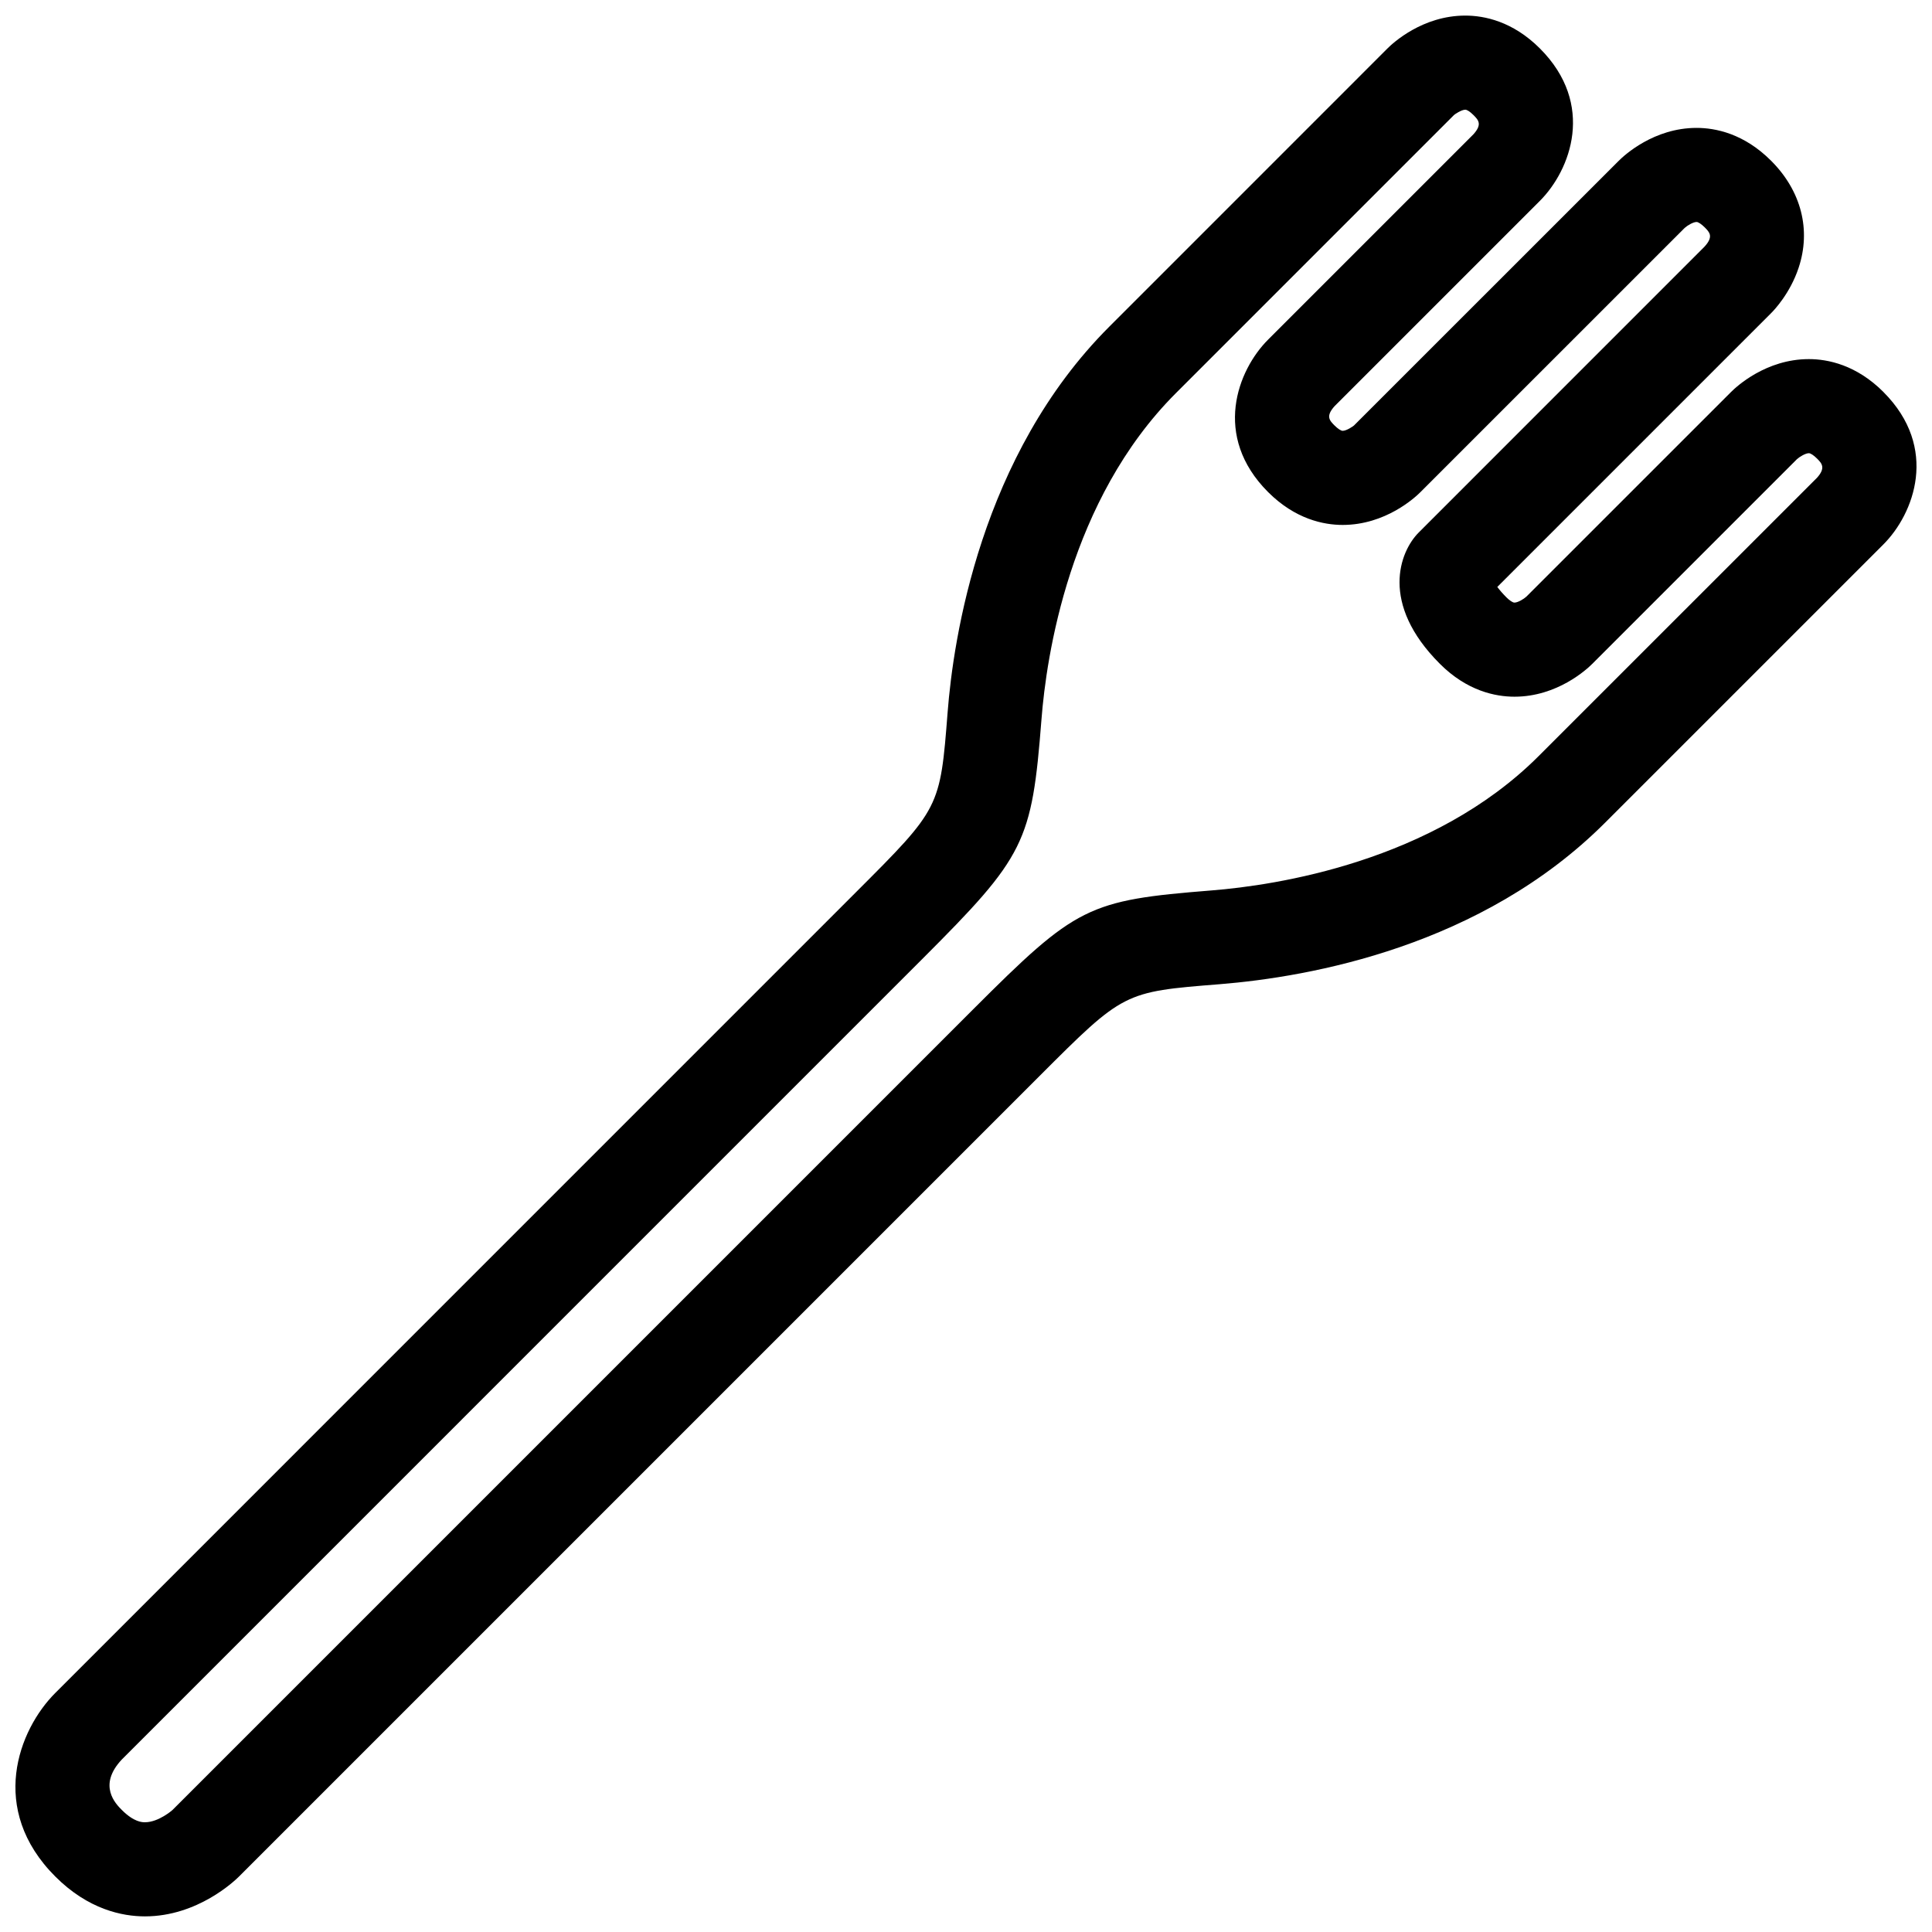 <?xml version="1.0" encoding="UTF-8"?>
<!-- Uploaded to: SVG Repo, www.svgrepo.com, Generator: SVG Repo Mixer Tools -->
<svg width="800px" height="800px" version="1.1" viewBox="144 144 512 512" xmlns="http://www.w3.org/2000/svg">
 <defs>
  <clipPath id="a">
   <path d="m148.09 148.09h503.81v503.81h-503.81z"/>
  </clipPath>
 </defs>
 <g clip-path="url(#a)">
  <path d="m643.14 247.89c-7.199-7.199-14.727-8.723-19.781-8.723-11.336 0-19.172 7.266-20.621 8.723l-54.223 54.215c-0.723 0.668-2.277 1.59-3.176 1.59-0.449 0-1.27-0.539-2.133-1.398-1.109-1.121-1.883-2.039-2.406-2.75l72.566-72.566c0.828-0.816 5.039-5.262 7.277-11.984 3.363-10.07 0.707-20.414-7.277-28.391-7.188-7.199-14.719-8.711-19.762-8.711-11.324 0-19.16 7.254-20.613 8.711l-70.176 70.156c-0.152 0.156-1.938 1.41-2.988 1.41-0.461 0-1.281-0.543-2.156-1.41-1.297-1.305-2.434-2.434 0.012-5.133l54.395-54.391c8.121-8.129 14.824-25.582 0-40.406-7.199-7.188-14.719-8.699-19.762-8.699-11.336 0-19.184 7.254-20.633 8.715l-73.703 73.715c-34.188 34.168-41.355 82.836-42.848 102.16-1.988 25.43-1.988 25.43-24.402 47.832l-212.07 212.09c-9.781 9.781-17.852 30.812 0 48.664 8.723 8.723 17.727 10.551 23.758 10.551 13.961 0 23.824-9.465 24.91-10.551l212.07-212.07c22.387-22.387 22.387-22.387 47.777-24.406 24.121-1.941 69.469-10.07 102.22-42.84l73.707-73.703c8.125-8.113 14.828-25.578 0.027-40.395zm-17.656 22.766-73.707 73.695c-28.117 28.129-69.918 34.281-86.578 35.613-32.938 2.633-35.895 4.109-63.426 31.641l-212.07 212.07c-0.027 0.027-3.672 3.242-7.277 3.242-0.711 0-2.883 0-6.125-3.242-1.605-1.605-6.5-6.5 0-13.406l212.07-212.08c27.301-27.297 29.074-30.859 31.629-63.531 1.281-16.574 7.328-58.172 35.621-86.469l73.703-73.707c0.152-0.156 1.949-1.41 3-1.41 0.453 0 1.277 0.539 2.133 1.395 1.309 1.316 2.445 2.445 0 5.141l-54.395 54.395c-8.121 8.121-14.824 25.578-0.012 40.395 7.199 7.199 14.727 8.715 19.781 8.715 11.336-0.004 19.172-7.254 20.621-8.715l70-69.992c0.723-0.66 2.266-1.578 3.152-1.578 0.449 0 1.27 0.539 2.133 1.398 1.305 1.305 2.441 2.434 0 5.117l-75.773 75.789c-5.039 5.043-10.363 18.82 5.621 34.789 7.191 7.199 14.719 8.711 19.773 8.711 11.324 0 19.168-7.254 20.621-8.715l54.223-54.223c0.723-0.66 2.277-1.59 3.164-1.59 0.461 0 1.281 0.547 2.156 1.41 1.238 1.25 2.426 2.441-0.031 5.141z"/>
 </g>
</svg>